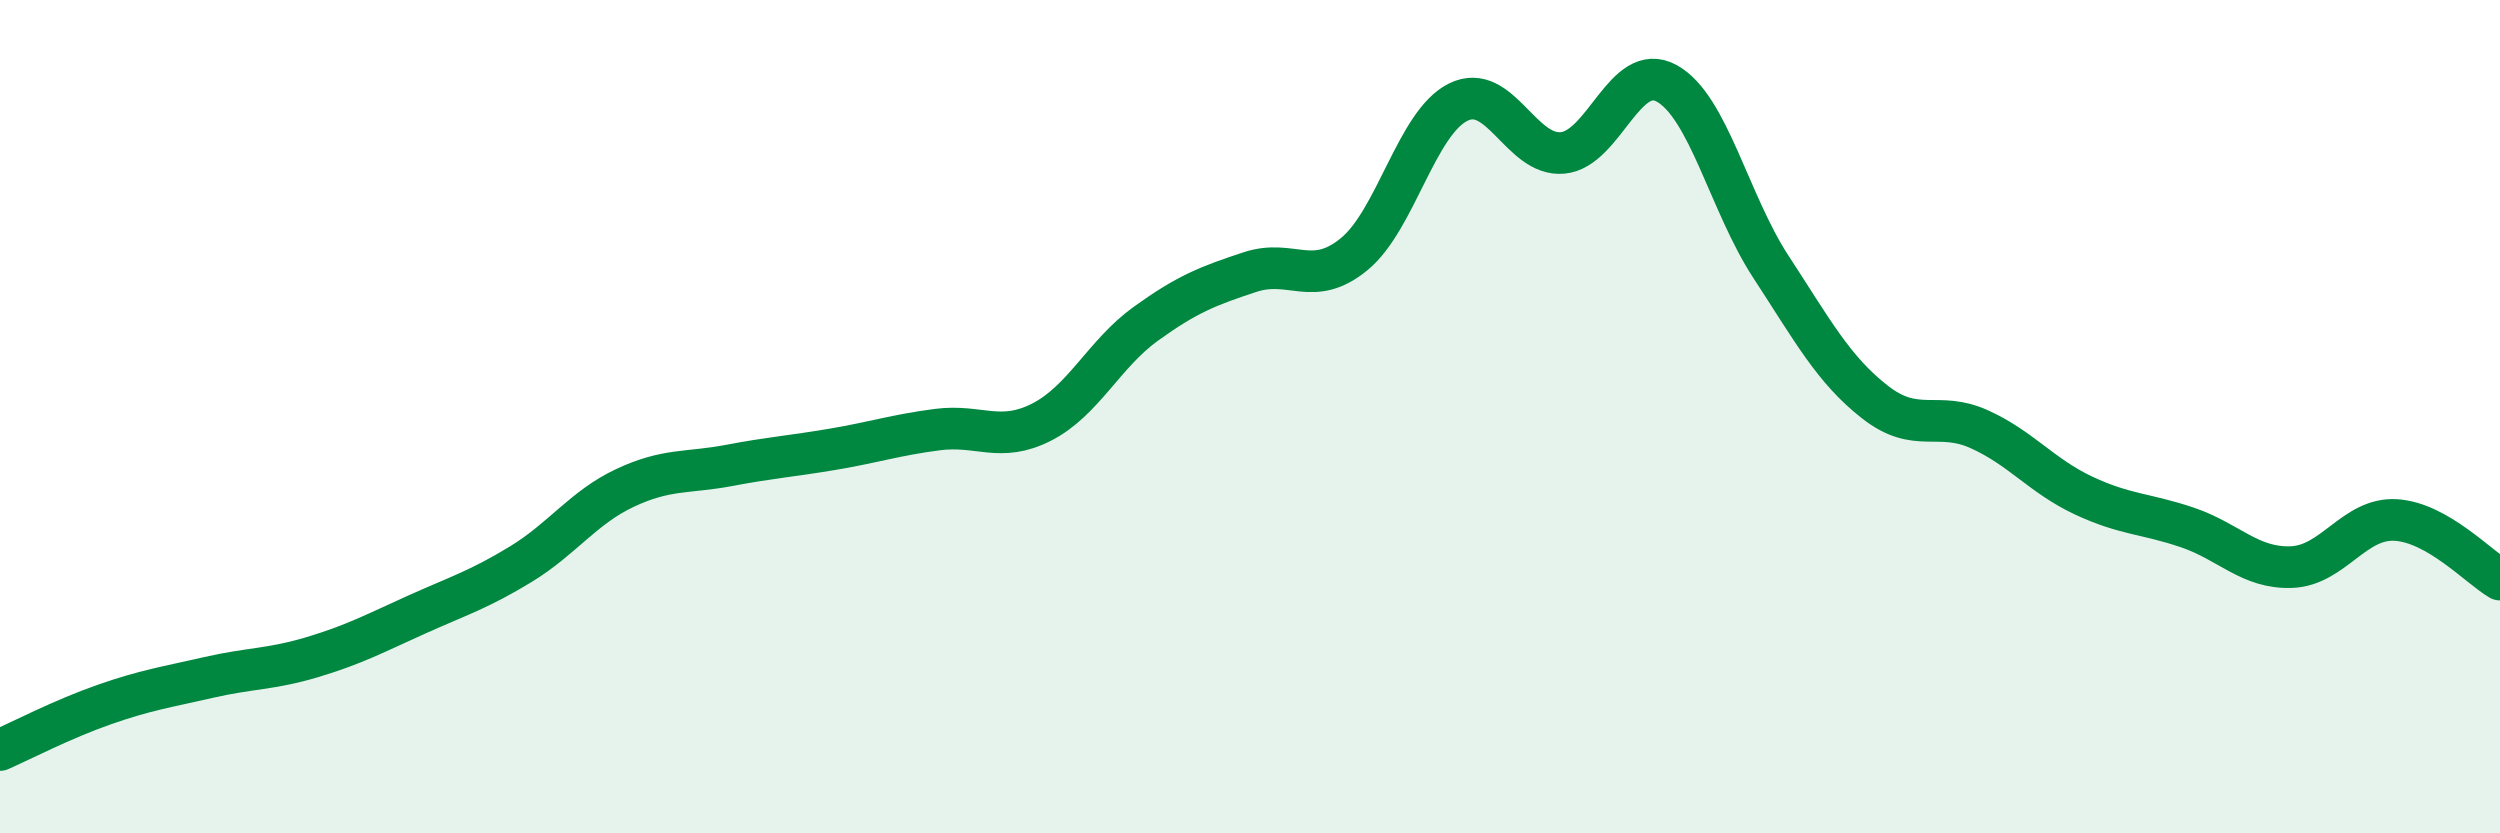 
    <svg width="60" height="20" viewBox="0 0 60 20" xmlns="http://www.w3.org/2000/svg">
      <path
        d="M 0,18 C 0.5,17.78 1.5,17.26 2.5,16.91 C 3.5,16.56 4,16.49 5,16.26 C 6,16.03 6.5,16.07 7.5,15.77 C 8.5,15.47 9,15.2 10,14.75 C 11,14.3 11.5,14.15 12.5,13.54 C 13.5,12.93 14,12.18 15,11.71 C 16,11.24 16.5,11.36 17.5,11.17 C 18.5,10.98 19,10.95 20,10.78 C 21,10.61 21.5,10.44 22.5,10.31 C 23.5,10.18 24,10.64 25,10.13 C 26,9.62 26.5,8.49 27.5,7.77 C 28.5,7.05 29,6.86 30,6.53 C 31,6.2 31.5,6.92 32.5,6.1 C 33.5,5.28 34,2.94 35,2.45 C 36,1.96 36.5,3.76 37.5,3.67 C 38.5,3.58 39,1.45 40,2 C 41,2.55 41.5,4.87 42.5,6.4 C 43.5,7.93 44,8.87 45,9.65 C 46,10.43 46.5,9.85 47.5,10.3 C 48.5,10.75 49,11.42 50,11.89 C 51,12.36 51.5,12.32 52.5,12.66 C 53.5,13 54,13.65 55,13.61 C 56,13.57 56.5,12.42 57.5,12.48 C 58.5,12.54 59.5,13.62 60,13.91L60 20L0 20Z"
        fill="#008740"
        opacity="0.1"
        stroke-linecap="round"
        stroke-linejoin="round"
      />
      <path
        d="M 0,18 C 0.5,17.78 1.5,17.26 2.5,16.91 C 3.5,16.56 4,16.49 5,16.26 C 6,16.03 6.5,16.07 7.5,15.77 C 8.5,15.47 9,15.2 10,14.75 C 11,14.3 11.5,14.15 12.5,13.54 C 13.5,12.93 14,12.18 15,11.71 C 16,11.24 16.5,11.36 17.5,11.17 C 18.5,10.98 19,10.95 20,10.78 C 21,10.61 21.5,10.44 22.5,10.31 C 23.5,10.18 24,10.64 25,10.13 C 26,9.62 26.5,8.49 27.5,7.77 C 28.5,7.05 29,6.86 30,6.53 C 31,6.2 31.5,6.92 32.5,6.1 C 33.5,5.28 34,2.94 35,2.45 C 36,1.96 36.5,3.76 37.5,3.67 C 38.5,3.58 39,1.45 40,2 C 41,2.55 41.5,4.87 42.5,6.4 C 43.5,7.93 44,8.87 45,9.65 C 46,10.43 46.5,9.85 47.5,10.3 C 48.5,10.75 49,11.42 50,11.89 C 51,12.36 51.5,12.32 52.5,12.66 C 53.5,13 54,13.65 55,13.61 C 56,13.57 56.5,12.42 57.5,12.48 C 58.5,12.54 59.5,13.62 60,13.91"
        stroke="#008740"
        stroke-width="1"
        fill="none"
        stroke-linecap="round"
        stroke-linejoin="round"
      />
    </svg>
  